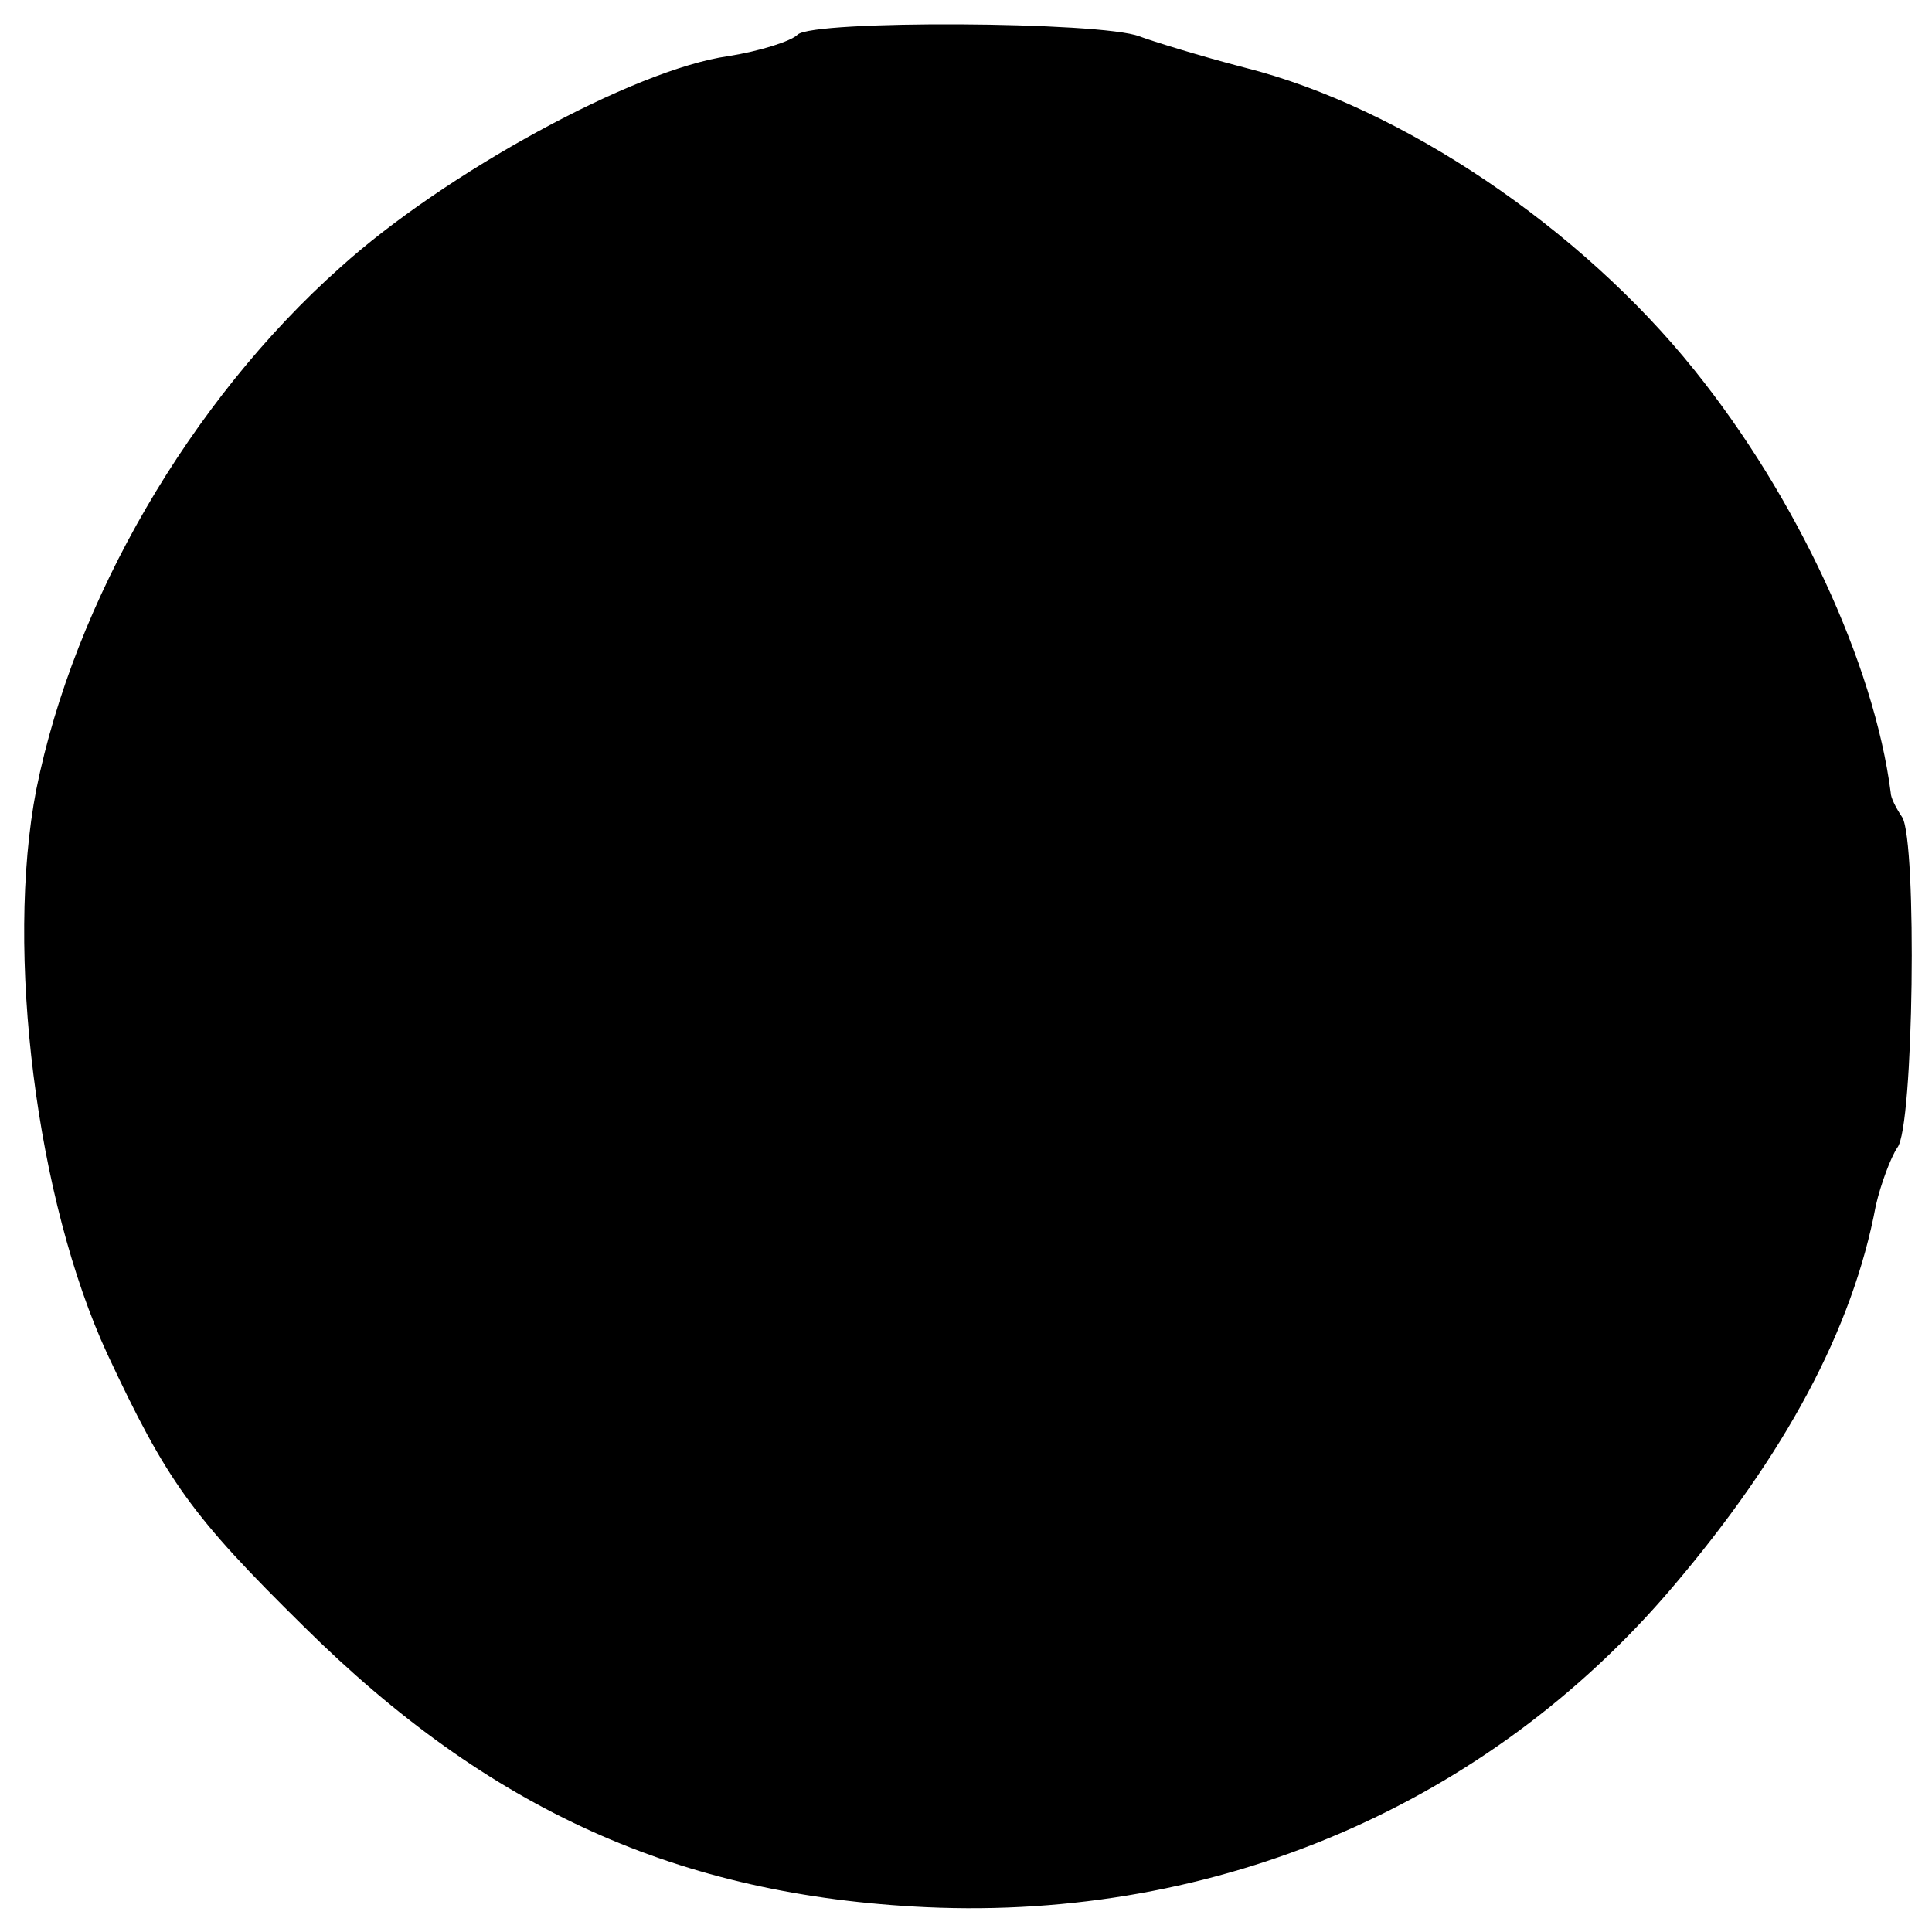 <?xml version="1.0" standalone="no"?>
<!DOCTYPE svg PUBLIC "-//W3C//DTD SVG 20010904//EN"
 "http://www.w3.org/TR/2001/REC-SVG-20010904/DTD/svg10.dtd">
<svg version="1.0" xmlns="http://www.w3.org/2000/svg"
 width="117pt" height="117pt" viewBox="0 0 117 117"
 preserveAspectRatio="xMidYMid meet">
<g transform="translate(0,117) scale(0.1,-0.1)"
fill="#000000" stroke="none">
<path d="M483 1149 c-4 -4 -23 -10 -42 -13 -57 -8 -172 -71 -235 -128 -91 -81
-161 -202 -184 -316 -19 -98 0 -249 43 -342 36 -77 51 -98 119 -165 112 -111
227 -163 377 -170 176 -8 340 62 452 194 68 80 109 156 123 231 3 13 9 29 13
35 10 12 12 185 3 200 -4 6 -7 12 -7 15 -10 78 -57 179 -119 256 -69 86 -177
159 -272 183 -27 7 -56 16 -64 19 -23 9 -198 10 -207 1z"/>
</g>
</svg>
